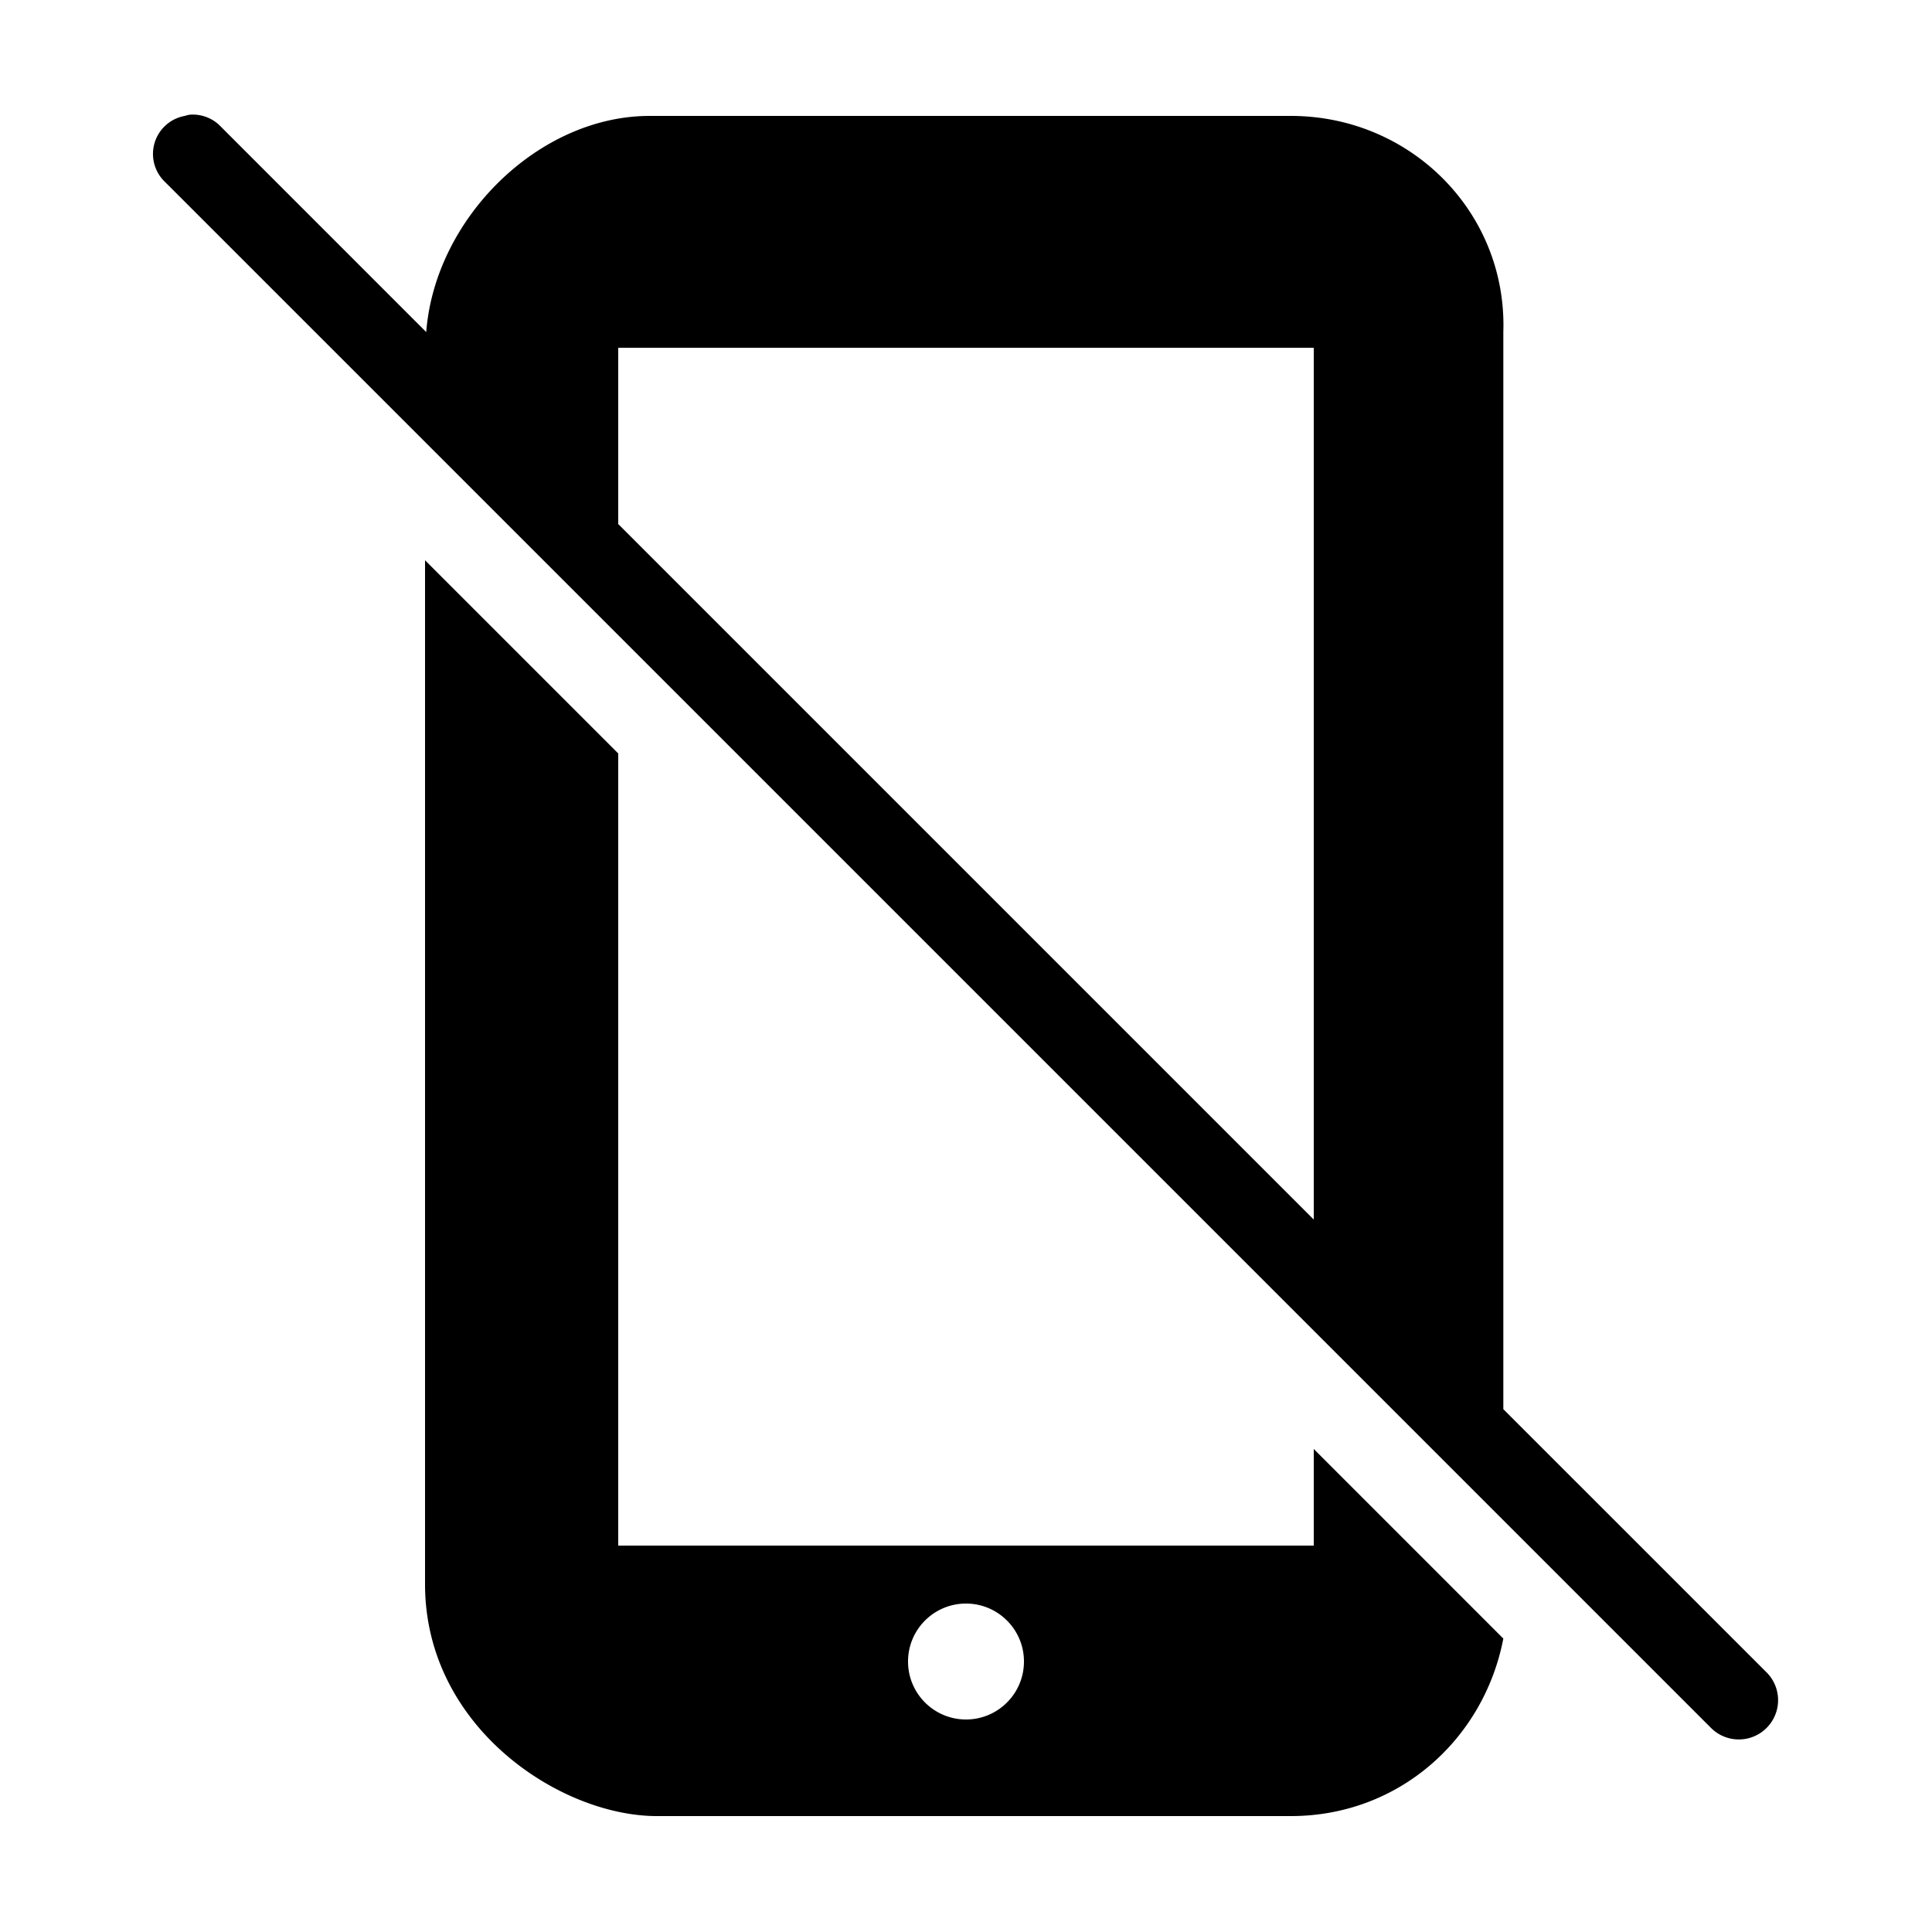 <?xml version="1.0" encoding="UTF-8"?> <svg xmlns="http://www.w3.org/2000/svg" width="24" height="24" viewBox="0 0 50 50"><path d="M 4.906 2.969 A 1 1 0 0 0 4.781 3 A 1 1 0 0 0 4.281 4.719 L 44.281 44.719 A 1.016 1.016 0 1 0 45.719 43.281 L 38.906 36.469 L 38.906 8.594 C 39.006 5.494 36.506 3 33.406 3 L 16.812 3 C 13.941 3 11.256 5.648 11.031 8.594 L 5.719 3.281 A 1 1 0 0 0 4.906 2.969 z M 16 9 L 34 9 L 34 31.562 L 16 13.562 L 16 9 z M 11 14.5 L 11 41 C 11 44.7 14.5 47 17 47 L 33.406 47 C 36.206 47 38.406 45.006 38.906 42.406 L 34 37.5 L 34 40 L 16 40 L 16 19.5 L 11 14.5 z M 25 41.5 C 25.828 41.5 26.5 42.172 26.5 43 C 26.5 43.828 25.828 44.5 25 44.5 C 24.171 44.5 23.5 43.828 23.5 43 C 23.5 42.172 24.171 41.5 25 41.5 z"></path></svg> 